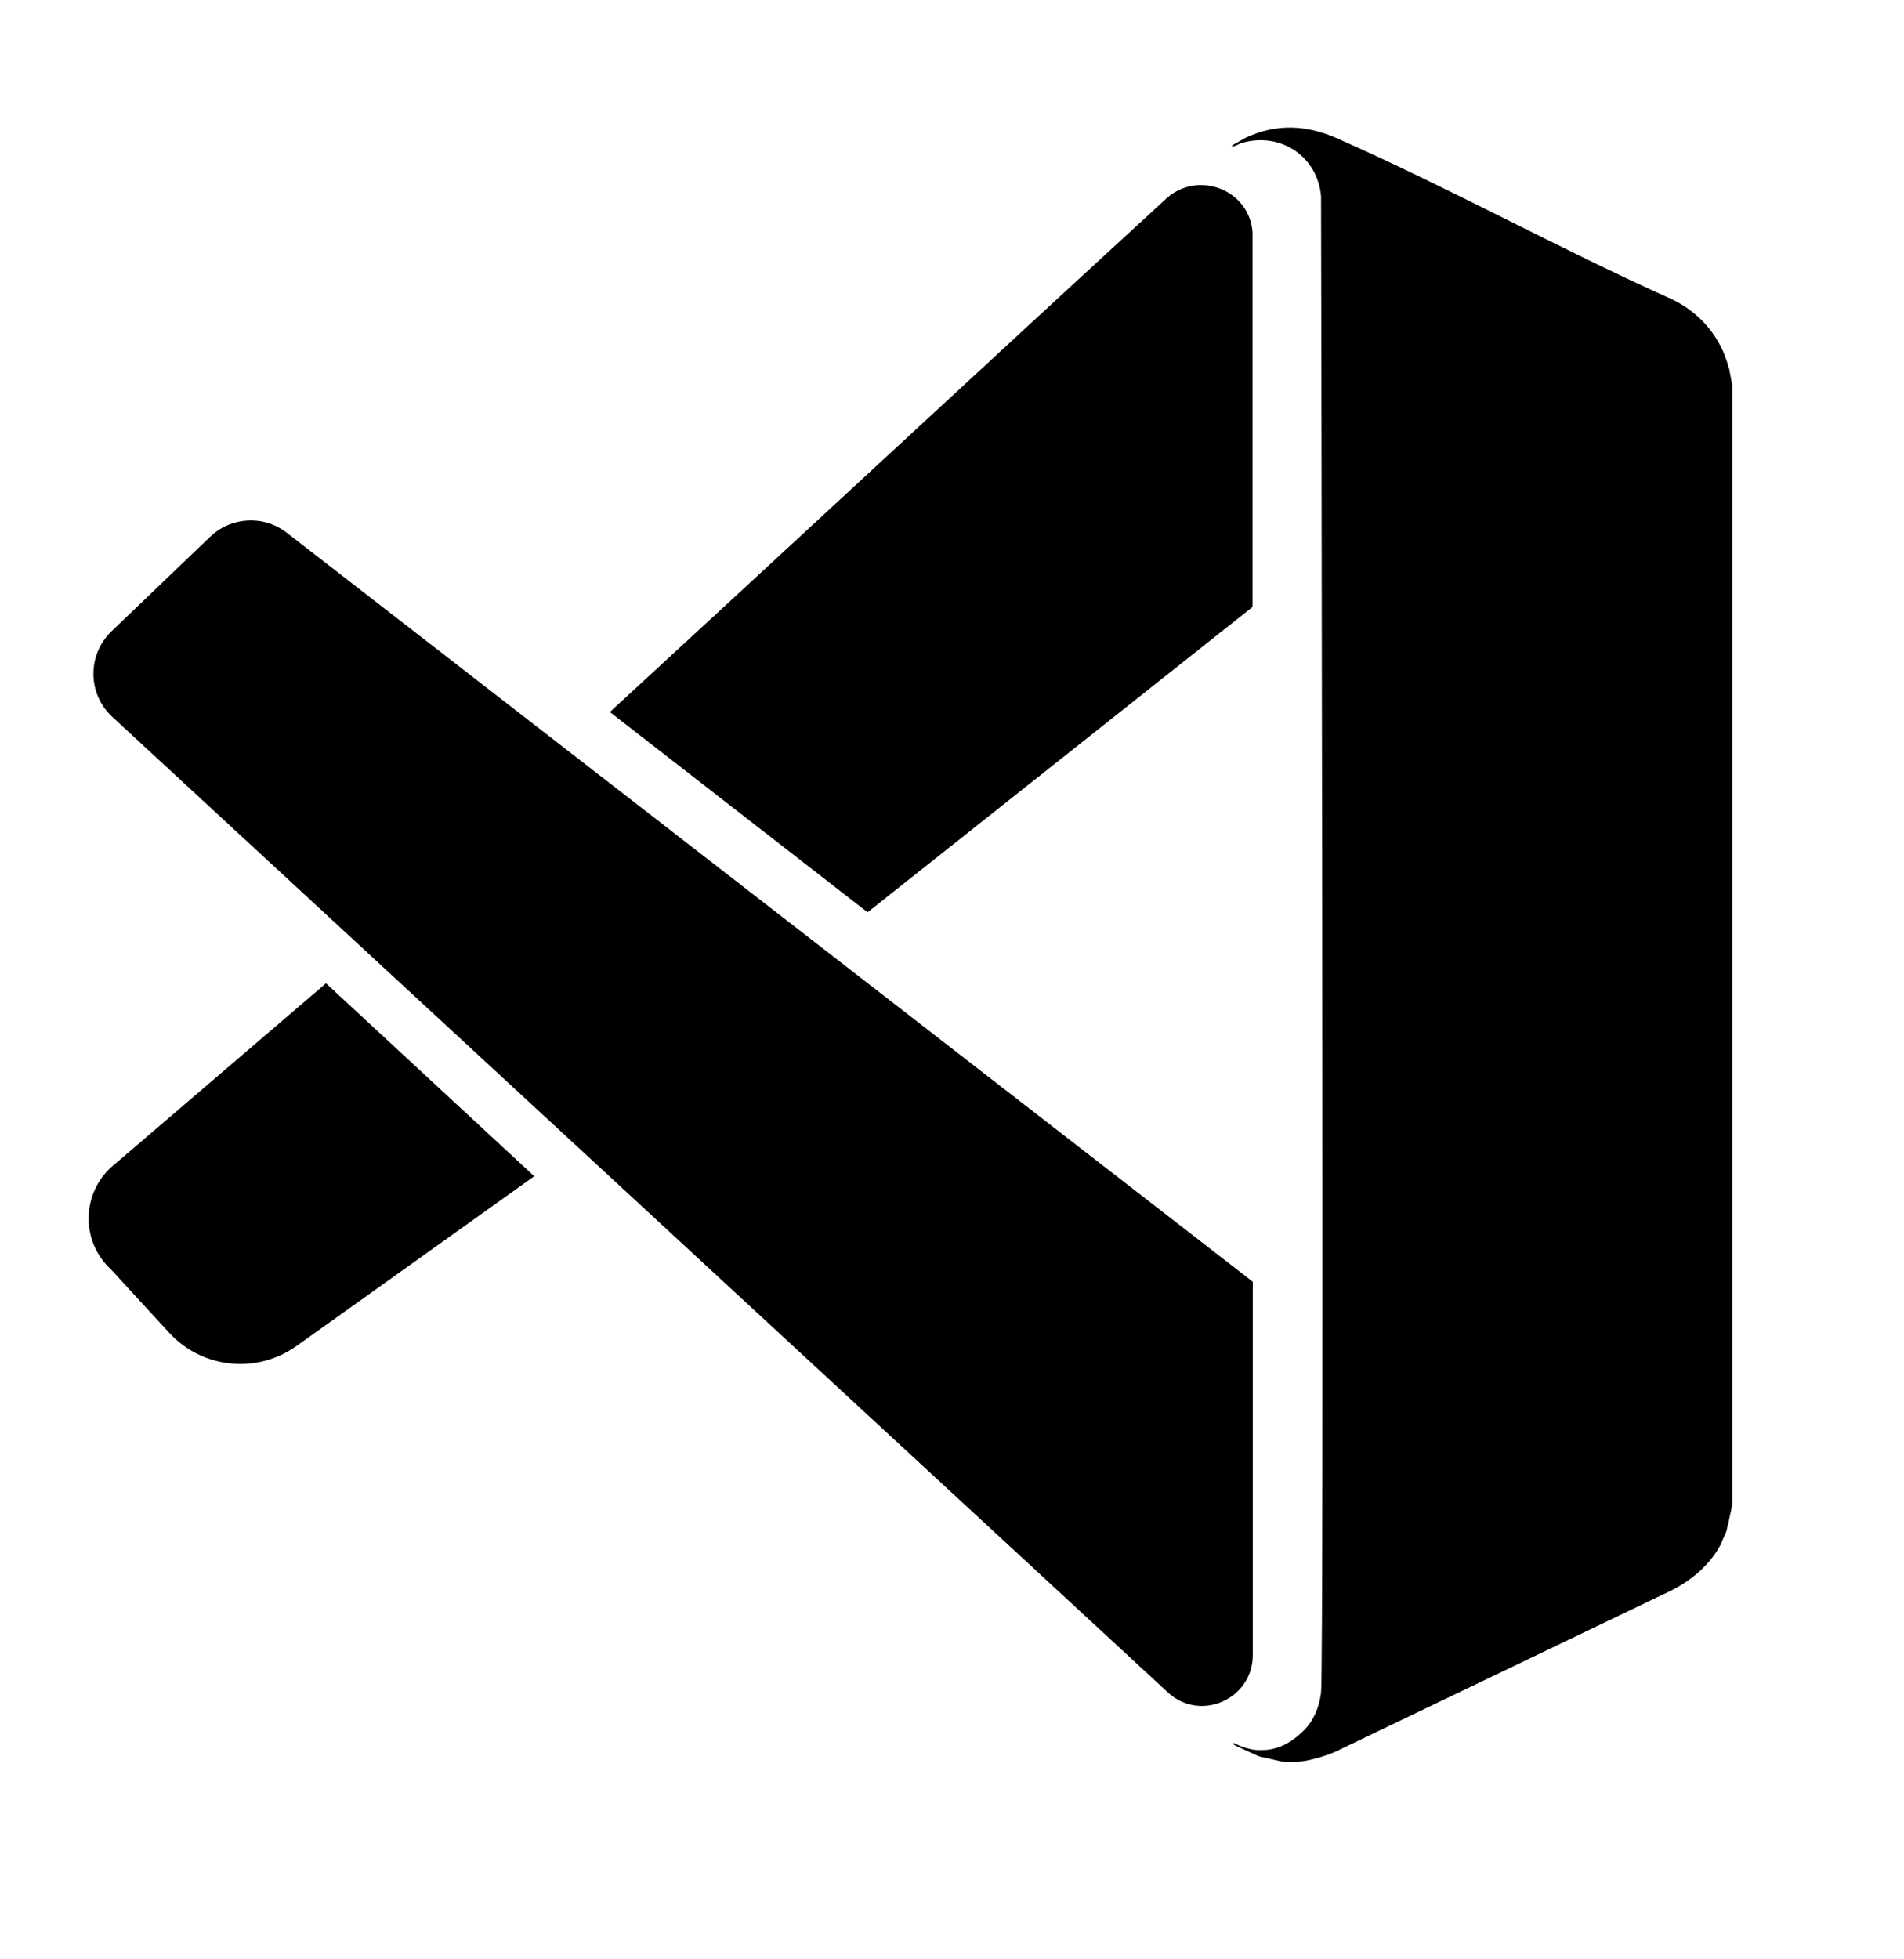 <?xml version="1.0" encoding="UTF-8"?><svg id="Layer_1" xmlns="http://www.w3.org/2000/svg" version="1.1" viewBox="0 0 778 800"><g><path d="M706.4,150.3c-3.1-12.4-11.6-22.5-23.1-28-46.1-20.7-90.6-45.3-136.7-65.7-12.6-5.6-25-6.3-37.7-.3l-5.5,3.1c0,.7.7.3,1.1.2,1.1-.3,2.1-1,3.2-1.3,15.7-4.4,30.7,5.6,32.1,21.9,0,0,1.3,600.4,0,611.1-1.3,10.7-7.3,15.7-7.3,15.7-4.2,4.1-8.8,7-15,7.7-1.2.1-3.4.1-4.5,0-2.2-.2-5.4-1.2-7.3-2.1-.6-.3-1.1-.6-1.7-.7,0,0-.4.1-.2.3.3.4,1.6,1,2.4,1.4.2.1.4.2.7.3l6.8,3.1c.6.3,1.2.5,1.9.6l8,1.8c2.2.2,5.9.2,8,0,2.2-.2,4.9-.9,7.1-1.5,1.8-.5,5.2-1.7,6.6-2.3l137.8-66.1c8.2-4.2,15.5-10.3,19.9-18.5.3-.6.7-1.7,1-2.4.4-.9,1.1-2.3,1.4-3.1.3-.8.3-2,.7-2.8l1.7-8V157.2l-1.3-6.9Z"/><path d="M46.4,475.8l-.4.4c-12.8,11.1-13.1,30.9-.6,42.3h0s23.7,25.8,23.7,25.8c13.5,14.7,35.9,17,52.1,5.4,32.3-23,71.7-51.2,97.1-69.3l-85.1-78.8-86.8,74.3Z"/><path d="M511.8,247.9V94.8c-1.3-17.3-22-25.2-34.9-14-76.1,69.8-151.7,140.1-227.7,210l105.3,81.8,157.3-124.7Z"/><path d="M511.9,675.9h0s0-152.4,0-152.4L117.2,217.6c-9.4-7.3-22.7-6.6-31.3,1.6l-40.3,38.6c-10,9.6-9.9,25.6.3,35l431.3,398.4c13.2,12.3,34.7,2.8,34.7-15.2Z"/></g></svg>